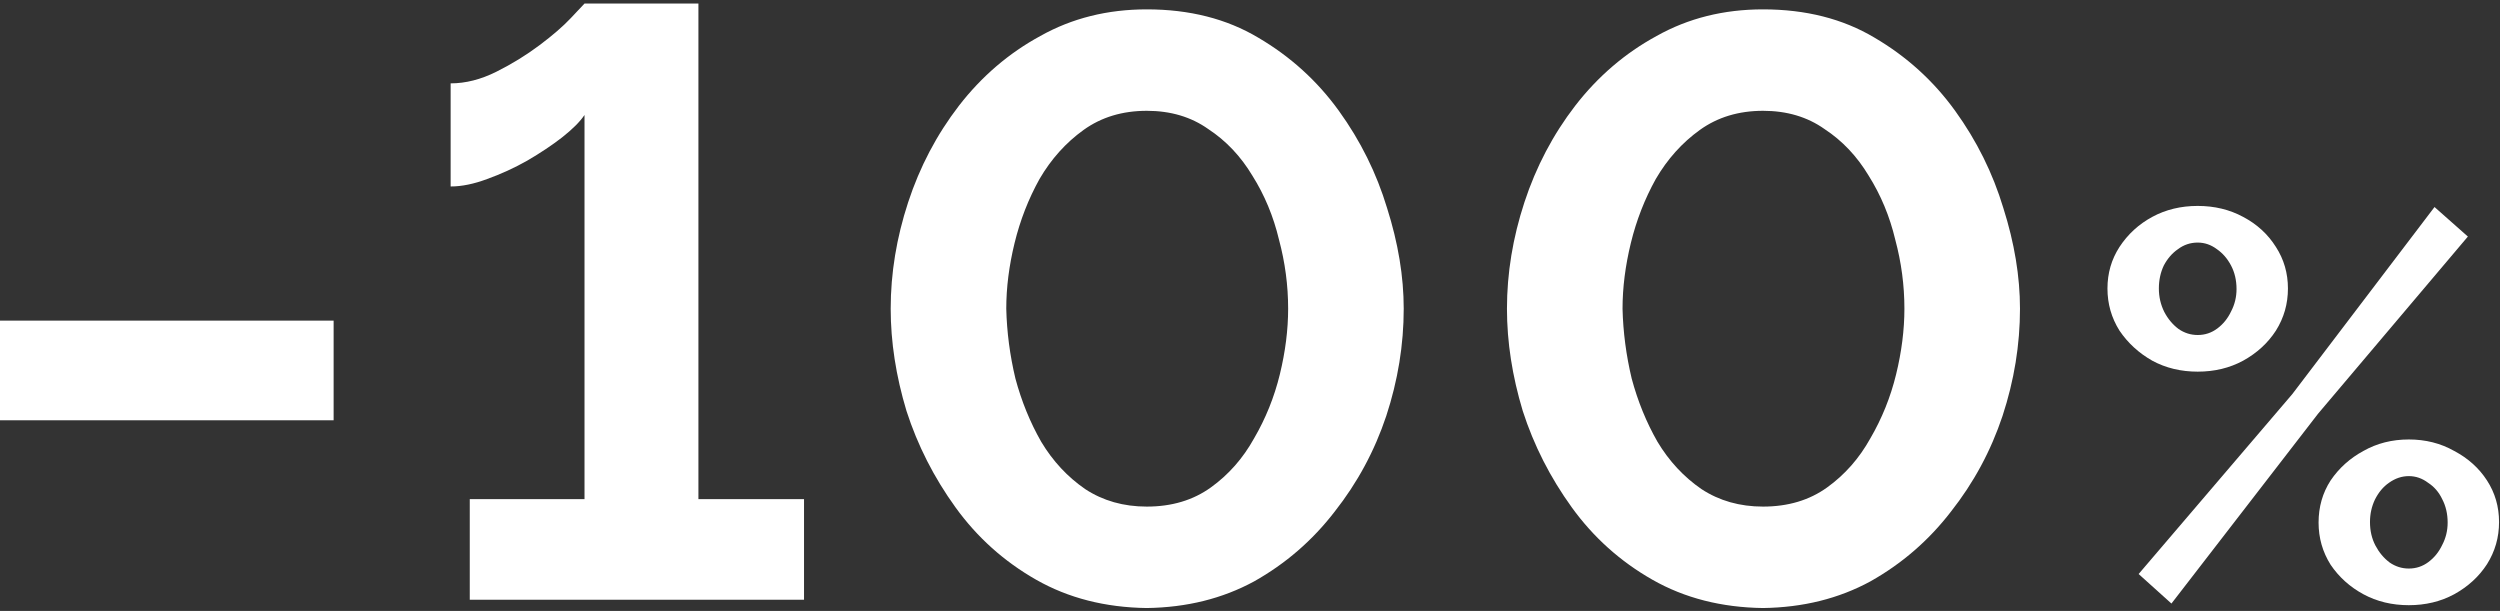 <svg width="577" height="141" viewBox="0 0 577 141" fill="none" xmlns="http://www.w3.org/2000/svg">
<rect x="0" y="0" width="577" height="141" fill="#333333" stroke="none"/>
<path d="M507.229 85.777C503.358 85.777 499.865 84.935 496.752 83.252C493.638 81.485 491.113 79.17 489.178 76.309C487.326 73.364 486.401 70.124 486.401 66.589C486.401 63.055 487.326 59.857 489.178 56.996C491.113 54.05 493.638 51.736 496.752 50.053C499.865 48.37 503.358 47.528 507.229 47.528C511.1 47.528 514.592 48.37 517.706 50.053C520.904 51.736 523.429 54.05 525.28 56.996C527.131 59.857 528.057 63.055 528.057 66.589C528.057 70.124 527.131 73.364 525.28 76.309C523.429 79.17 520.904 81.485 517.706 83.252C514.592 84.935 511.1 85.777 507.229 85.777ZM507.229 77.319C508.912 77.319 510.427 76.814 511.773 75.804C513.12 74.794 514.172 73.49 514.929 71.891C515.77 70.292 516.191 68.567 516.191 66.716C516.191 64.696 515.77 62.887 514.929 61.288C514.087 59.689 512.993 58.426 511.647 57.501C510.3 56.491 508.828 55.986 507.229 55.986C505.546 55.986 504.031 56.491 502.684 57.501C501.338 58.426 500.244 59.689 499.402 61.288C498.645 62.887 498.266 64.654 498.266 66.589C498.266 68.525 498.687 70.334 499.529 72.017C500.37 73.616 501.464 74.921 502.811 75.93C504.157 76.856 505.63 77.319 507.229 77.319ZM555.954 139.677C552.083 139.677 548.591 138.836 545.477 137.153C542.363 135.47 539.839 133.198 537.903 130.336C536.052 127.391 535.126 124.151 535.126 120.616C535.126 116.998 536.052 113.758 537.903 110.897C539.839 108.035 542.363 105.763 545.477 104.08C548.591 102.313 552.083 101.429 555.954 101.429C559.825 101.429 563.318 102.313 566.431 104.08C569.629 105.763 572.154 108.035 574.005 110.897C575.857 113.758 576.782 116.956 576.782 120.49C576.782 124.025 575.857 127.265 574.005 130.21C572.154 133.071 569.629 135.386 566.431 137.153C563.318 138.836 559.825 139.677 555.954 139.677ZM555.954 131.22C557.637 131.22 559.152 130.715 560.499 129.705C561.845 128.695 562.897 127.391 563.654 125.792C564.496 124.193 564.917 122.468 564.917 120.616C564.917 118.597 564.496 116.787 563.654 115.189C562.897 113.59 561.803 112.327 560.372 111.402C559.026 110.392 557.553 109.887 555.954 109.887C554.355 109.887 552.84 110.392 551.41 111.402C550.063 112.327 548.969 113.632 548.128 115.315C547.37 116.914 546.992 118.639 546.992 120.49C546.992 122.51 547.413 124.319 548.254 125.918C549.096 127.517 550.19 128.822 551.536 129.831C552.883 130.757 554.355 131.22 555.954 131.22ZM493.596 132.482L529.067 90.952L561.887 47.781L569.587 54.597L535 95.496L501.17 139.299L493.596 132.482Z" fill="white"/>
<path d="M406.914 140.334C397.319 140.206 388.811 138.031 381.391 133.809C373.97 129.587 367.765 124.022 362.776 117.114C357.786 110.205 354.012 102.785 351.453 94.852C349.022 86.792 347.807 78.924 347.807 71.248C347.807 63.06 349.15 54.872 351.837 46.684C354.524 38.496 358.426 31.076 363.543 24.423C368.789 17.642 375.058 12.269 382.35 8.303C389.643 4.209 397.831 2.162 406.914 2.162C416.765 2.162 425.337 4.337 432.63 8.687C440.05 13.036 446.255 18.666 451.244 25.574C456.234 32.483 459.944 39.967 462.375 48.027C464.934 56.087 466.213 63.828 466.213 71.248C466.213 79.564 464.87 87.816 462.183 96.004C459.496 104.064 455.53 111.42 450.285 118.073C445.167 124.726 438.962 130.099 431.67 134.193C424.378 138.159 416.126 140.206 406.914 140.334ZM374.482 71.248C374.61 76.621 375.314 81.995 376.593 87.368C378 92.614 379.983 97.475 382.542 101.953C385.229 106.431 388.619 110.077 392.713 112.892C396.807 115.578 401.541 116.922 406.914 116.922C412.671 116.922 417.597 115.45 421.691 112.508C425.785 109.565 429.111 105.791 431.67 101.185C434.357 96.58 436.34 91.654 437.619 86.409C438.899 81.163 439.538 76.11 439.538 71.248C439.538 65.875 438.835 60.565 437.427 55.32C436.148 49.946 434.101 45.021 431.286 40.543C428.6 36.065 425.209 32.483 421.115 29.796C417.149 26.982 412.415 25.574 406.914 25.574C401.285 25.574 396.423 27.046 392.329 29.988C388.235 32.931 384.845 36.705 382.158 41.311C379.6 45.916 377.68 50.842 376.401 56.087C375.122 61.333 374.482 66.386 374.482 71.248Z" fill="white"/>
<path d="M264.679 140.334C255.084 140.206 246.576 138.031 239.155 133.809C231.735 129.587 225.53 124.022 220.54 117.114C215.551 110.205 211.777 102.785 209.218 94.852C206.787 86.792 205.572 78.924 205.572 71.248C205.572 63.06 206.915 54.872 209.602 46.684C212.288 38.496 216.191 31.076 221.308 24.423C226.554 17.642 232.822 12.269 240.115 8.303C247.407 4.209 255.595 2.162 264.679 2.162C274.53 2.162 283.102 4.337 290.394 8.687C297.815 13.036 304.02 18.666 309.009 25.574C313.999 32.483 317.709 39.967 320.14 48.027C322.698 56.087 323.978 63.828 323.978 71.248C323.978 79.564 322.635 87.816 319.948 96.004C317.261 104.064 313.295 111.42 308.05 118.073C302.932 124.726 296.727 130.099 289.435 134.193C282.142 138.159 273.89 140.206 264.679 140.334ZM232.247 71.248C232.375 76.621 233.078 81.995 234.358 87.368C235.765 92.614 237.748 97.475 240.307 101.953C242.993 106.431 246.384 110.077 250.478 112.892C254.572 115.578 259.305 116.922 264.679 116.922C270.436 116.922 275.362 115.45 279.456 112.508C283.55 109.565 286.876 105.791 289.435 101.185C292.121 96.58 294.104 91.654 295.384 86.409C296.663 81.163 297.303 76.11 297.303 71.248C297.303 65.875 296.599 60.565 295.192 55.32C293.913 49.946 291.866 45.021 289.051 40.543C286.364 36.065 282.974 32.483 278.88 29.796C274.914 26.982 270.18 25.574 264.679 25.574C259.05 25.574 254.188 27.046 250.094 29.988C246 32.931 242.61 36.705 239.923 41.311C237.364 45.916 235.445 50.842 234.166 56.087C232.886 61.333 232.247 66.386 232.247 71.248Z" fill="white"/>
<path d="M185.569 115.194V138.415H108.422V115.194H134.905V26.534C133.882 28.069 132.155 29.796 129.724 31.715C127.421 33.506 124.734 35.297 121.664 37.089C118.721 38.752 115.651 40.159 112.452 41.311C109.382 42.462 106.567 43.038 104.008 43.038V19.241C107.463 19.241 110.981 18.346 114.563 16.555C118.146 14.764 121.472 12.717 124.542 10.414C127.613 8.111 130.044 6 131.835 4.081C133.754 2.034 134.777 0.946 134.905 0.818H161.196V115.194H185.569Z" fill="white"/>
<path d="M0 97V74H77V97H0Z" fill="white"/>
</svg>
